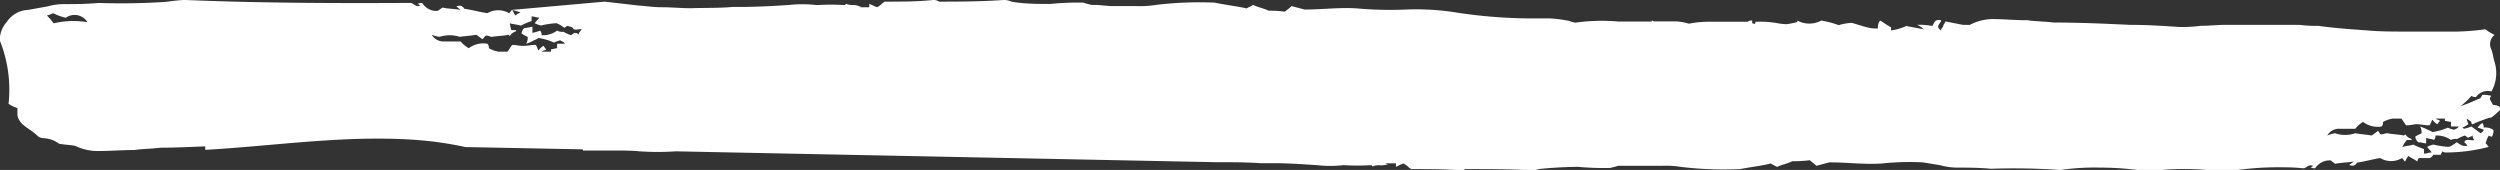 <svg xmlns="http://www.w3.org/2000/svg" viewBox="0 0 151.99 10.33"><rect x="0" y="0" width="151.99" height="10.33" fill="#333333" stroke="none"/><defs><style>.cls-1{fill:#fff;}</style></defs><g id="Capa_2" data-name="Capa 2"><g id="Layer_1" data-name="Layer 1"><path class="cls-1" d="M151,7.76a.35.35,0,0,0-.09-.28.93.93,0,0,0-.28.28,2.45,2.45,0,0,1,.37.13c0,.07-.09.14-.19.21l-.56-.41a2,2,0,0,1-.47.14s0-.07-.1-.07a1.28,1.28,0,0,0,.38-.21c0-.07-.09-.2-.09-.34l.28.2c0,.07,0,.14.09.14a4.94,4.94,0,0,1,.66-.27,2,2,0,0,1,.47-.14c.29-.21.38-.34.57-.48,0-.21-.28-.28-.47-.28a3.72,3.72,0,0,1-.19-.34.22.22,0,0,1,.09-.21,1.75,1.75,0,0,0-.56-.06c0,.06-.1.13-.1.2-.37.14-.75.34-1.22.48a4,4,0,0,0,.66-.62.48.48,0,0,0,.28.07.87.87,0,0,1,.94-.34,2.28,2.28,0,0,0,.19-1.79c-.09-.27-.09-.48-.19-.75a.72.72,0,0,1,.19-.9,2.88,2.88,0,0,1-.56-.34,15.53,15.53,0,0,1-1.7.14h-3.11c-.76,0-1.6,0-2.36-.07-1-.07-2-.14-3-.28a7.2,7.2,0,0,1-1.13-.06H135.3c-.47,0-1,.06-1.51.06a8.93,8.93,0,0,1-1.32.07c-1-.07-2-.13-3-.13-1.51-.07-3-.14-4.62-.14-.56-.07-1.13-.07-1.6-.14-.76,0-1.42-.07-2.17-.07a3.1,3.1,0,0,0-1.32.35l-.34,0-.09,0-1.06-.21c0,.07-.13.21-.13.28s-.13.13-.13.27c-.4-.27,0-.41,0-.62-.4-.07-.4.14-.53.35a4.17,4.17,0,0,0-.93-.07,1.23,1.23,0,0,1,.4.27l-1.06-.2a3.25,3.25,0,0,1-.92.27V1.66c-.27-.13-.4-.27-.67-.41a.69.69,0,0,0-.13.48,2.12,2.12,0,0,1-.66-.07c-.27-.06-.66-.2-.93-.27a3.13,3.13,0,0,0-.79.14,5.93,5.93,0,0,0-1.06-.28,1.54,1.54,0,0,1-1.46,0v.09a6.27,6.27,0,0,1-.63.13,3.64,3.64,0,0,1-.69-.08,6.09,6.09,0,0,0-1.06-.07s-.05,0-.07,0l-.1,0a.19.19,0,0,1,0,.09l-.06.05a.48.48,0,0,0-.14-.05.42.42,0,0,0,0-.16c-.14,0-.21,0-.25.07-.83,0-1.6,0-2.36,0l0,0v0a6.41,6.41,0,0,0-1.23.12,3.21,3.21,0,0,0-.79-.14l-.47,0,0,0,0,0-.86,0-.14-.06v.07h-1l-.52,0-.22,0s0,0,0,0h-.28s0,0,0,0a11.51,11.51,0,0,0-2.64.07l-.23-.06h0a1.11,1.11,0,0,0-.3-.08h0a7.33,7.33,0,0,0-1-.12H93A30.64,30.64,0,0,1,88.66.78a15.51,15.51,0,0,0-3.17-.2,22.65,22.65,0,0,1-3-.07c-1.06-.07-2.11.07-3.17.07l-.8-.21c-.13.14-.26.21-.4.34a7,7,0,0,0-1-.06c-.27-.14-.66-.21-.93-.35l-.4.21C75.16.37,74.5.3,73.84.16A21.87,21.87,0,0,0,70.27.3a6.14,6.14,0,0,1-1.19.07c-.52,0-1,0-1.57,0l0,0,0,0L66.7.3h-.33a4.84,4.84,0,0,1-.51-.14,16.9,16.9,0,0,0-2,.08c-.79,0-1.58,0-2.37-.14A1.07,1.07,0,0,0,61,0C59.74.09,58.47.1,57.09.1A.56.56,0,0,0,56.72,0C55.78.1,54.83.1,53.79.1a1.33,1.33,0,0,0-.19.14h0a1,1,0,0,1-.28.2C53.13.37,53,.3,52.85.23V.44h-.47l-.18,0a.61.61,0,0,1,.18,0A1.35,1.35,0,0,0,51.91.3a.9.9,0,0,1-.47-.07l-.08.08a13.62,13.62,0,0,0-1.69,0A7.39,7.39,0,0,0,48,.3c-.91.06-1.81.11-2.66.12l-.78,0C43.69.5,42.81.47,42,.5c-.58,0-1.2-.06-1.76-.06s-.93-.07-1.39-.1L36.76.1,31.14.6l.51.15a1.5,1.5,0,0,0-.32.19c-.1-.14-.1-.21-.19-.34-.1.06-.1.13-.19.2a1.32,1.32,0,0,0-1.32,0c-.47-.07-.94-.2-1.41-.27-.1-.21-.29-.21-.48-.14L28,.6C27.56.53,27.18.53,26.9.46l-.29.2a1,1,0,0,1-.94-.48.42.42,0,0,0-.28.07c.09,0,.09.07.19.07C25.29.46,25.2.25,25,.18h-.66C20,.2,15.64.18,11.28,0c-.39,0-.78.06-1.17.11A40.55,40.55,0,0,1,6,.18C5.21.25,4.55.25,3.89.25a3.73,3.73,0,0,0-1,.14L1.72.6A1.65,1.65,0,0,0,.4,1.35,1.61,1.61,0,0,0,0,2.24a2.11,2.11,0,0,0,0,.25A8,8,0,0,1,.52,6.31a1.91,1.91,0,0,0,.54.26v.28a.68.68,0,0,0,.09.41c.19.41.76.62,1.13,1a.58.58,0,0,0,.38.14,1.8,1.8,0,0,1,.94.34c.38.07.76.07,1,.14A3.08,3.08,0,0,0,6,9.18c.75,0,1.42-.06,2.17-.06.47-.07,1-.07,1.6-.14.94,0,1.82-.05,2.71-.08l0,.21c4.25-.24,8.44-.9,12.72-.61a21.29,21.29,0,0,1,3.09.44l7.15.14s0,.05,0,.07c.43,0,.85,0,1.29,0h.53c.56,0,1.12,0,1.64.05a15.94,15.94,0,0,0,2.18,0l32.78.66H74c.82,0,1.71,0,2.61.06l.79,0c.85,0,1.74.06,2.66.12a7.38,7.38,0,0,0,1.63,0,13.49,13.49,0,0,0,1.68,0l.08.08a.91.91,0,0,1,.47-.07,1.32,1.32,0,0,0,.47-.07.61.61,0,0,1-.18-.05l.19,0h.47v.21c.18-.07.27-.14.45-.2a1,1,0,0,1,.29.2h0a1,1,0,0,0,.19.14c1,0,2,0,2.92.07.19,0,.28,0,.37-.07,1.38,0,2.66,0,3.92.07a1.09,1.09,0,0,0,.53-.07c.79-.09,1.57-.12,2.36-.14a16.87,16.87,0,0,0,2,.07l.5-.13h.33l.74,0,0,0,0,0c.52,0,1,0,1.56,0a6,6,0,0,1,1.19.07,21.86,21.86,0,0,0,3.57.13c.67-.13,1.33-.2,1.86-.34l.39.21c.27-.14.67-.21.93-.35a7.16,7.16,0,0,0,1.06-.06c.13.13.26.2.4.34l.79-.21c1.06,0,2.12.14,3.18.07a16.18,16.18,0,0,1,2.49-.07c.36.06.78.12,1.13.19a3.74,3.74,0,0,0,.94.13c.66,0,1.33,0,2.08.07a40.6,40.6,0,0,1,4.15.07h.11a14.24,14.24,0,0,1,2.37-.14,17.68,17.68,0,0,1,2.8.22h.28a14.32,14.32,0,0,1,2.29-.13c.55,0,1.14.05,1.73.11h.2l.68,0a18.38,18.38,0,0,1,2.76-.22c.55,0,1.07,0,1.59.06h.09c.19-.07.28-.27.57-.13-.1,0-.1.06-.19.06a.42.42,0,0,0,.28.07,1.07,1.07,0,0,1,.94-.48l.28.21c.29-.07.67-.07,1.14-.14l-.29.21c.19.07.38.07.47-.14.48-.07.95-.21,1.42-.28a1.28,1.28,0,0,0,1.32,0c.09.07.09.14.19.21a3.72,3.72,0,0,1,.19-.34c.19.13.37.2.56.34a.27.27,0,0,1,.1-.21h.66c.09-.06.19-.13.19-.2h.47c0-.07.09-.14.09-.21a.43.43,0,0,0,.28.07,10.47,10.47,0,0,0,2.55-.34c-.09-.07-.09-.14-.19-.21a1.51,1.51,0,0,1,.19-.48.36.36,0,0,0,.19.07.7.7,0,0,0,.09-.41.81.81,0,0,0-.37-.14A.45.45,0,0,0,151,7.76ZM4.26,1.28a5.21,5.21,0,0,0-1,.14A3.7,3.7,0,0,0,2.85.94,1.72,1.72,0,0,0,3.23.8,3.27,3.27,0,0,0,4,1.08a.92.92,0,0,1,1.32.27A5.66,5.66,0,0,0,4.26,1.28Zm30.93.83C35.1,2,35,2,34.91,2l-.19.14a2.38,2.38,0,0,1-.47-.21.59.59,0,0,1-.38-.07,1.44,1.44,0,0,1-.94.28.44.44,0,0,0-.09-.28,3.47,3.47,0,0,1-.47.14V1.63c-.1,0-.29.07-.48.07a.44.44,0,0,0-.18.34,2.05,2.05,0,0,0,.37.2.71.71,0,0,1-.09.42,2.13,2.13,0,0,0,.47-.21,1.13,1.13,0,0,0,.28-.14,3.54,3.54,0,0,1,.95.28,1.49,1.49,0,0,1,.37-.14c.1.07.19.07.29.21h-.48v.27c-.09,0-.28.07-.37.07v.14h-.57c.1-.07.19-.07.28-.14-.09-.07-.09-.14-.18-.21a1.08,1.08,0,0,0-.29.28c-.09-.14-.09-.28-.19-.34-.28,0-.47.06-.75.06s-.38-.06-.66-.06c-.1.13-.19.27-.28.41h-.57a1.88,1.88,0,0,1-.57-.21.33.33,0,0,0-.09-.27,1.47,1.47,0,0,0-1.13.27A2,2,0,0,1,28,2.52h-1a.81.81,0,0,1-.75-.41,1.89,1.89,0,0,0,.47.13,2,2,0,0,1,1.23,0c.38-.06.66-.06,1-.13l.38.27c.1-.07.1-.14.19-.2s.28.06.38.06c.38-.06.75-.06,1-.13l.1.07a.66.66,0,0,1,.38-.28c0-.07,0-.07-.1-.07h-.19A1.81,1.81,0,0,1,31,1.42c.28.07.47.07.66.14a4.84,4.84,0,0,1,.66-.28V1c.19,0,.28.07.47.07-.09.13-.19.2-.28.34a1.52,1.52,0,0,0,.38.14,5.36,5.36,0,0,1,.94-.14,1.67,1.67,0,0,1,.47.28,1.22,1.22,0,0,0,.19-.12l.31.09,0,0c.1.27.38.06.57.13C35.19,2,35.19,2,35.19,2.11ZM149.82,8.65a.8.8,0,0,1,.19.21c-.38.07-.47-.14-.66-.21a1.67,1.67,0,0,1-.47.28,5.36,5.36,0,0,1-.94-.14,1.52,1.52,0,0,0-.38.14c.09.13.19.2.28.34-.19,0-.28.07-.47.07V9.06a4.94,4.94,0,0,1-.66-.27c-.19.07-.38.07-.66.14a2.18,2.18,0,0,1,.28-.42h.19c.1,0,.1,0,.1-.06a.66.66,0,0,1-.38-.28l-.1.07c-.28-.07-.66-.07-1-.14-.1,0-.29.07-.38.07s-.09-.14-.19-.21l-.38.28c-.37-.07-.66-.07-1-.14a1.85,1.85,0,0,1-1.23,0,2,2,0,0,0-.47.14.8.8,0,0,1,.75-.41h.95a2,2,0,0,1,.47-.42,1.48,1.48,0,0,0,1.13.28.35.35,0,0,0,.09-.28,2.16,2.16,0,0,1,.57-.2H146l.28.41c.28,0,.47-.07.66-.07s.47.07.75.07c.1-.07.1-.21.19-.34a1.19,1.19,0,0,0,.29.27c.09-.07.09-.14.18-.2-.09-.07-.18-.07-.28-.14h.57v.14c.09,0,.28.06.37.06v.28h.47c-.09.14-.18.14-.28.2a1.52,1.52,0,0,1-.38-.13,3.74,3.74,0,0,1-.94.27,1.13,1.13,0,0,0-.28-.14,3.29,3.29,0,0,0-.47-.2.68.68,0,0,1,.09.41c-.09.07-.19.07-.38.21a.47.47,0,0,0,.19.34c.19,0,.38.07.47.07V8.38c.19.07.38.07.48.13a.4.4,0,0,0,.09-.27,1.49,1.49,0,0,1,.94.27.67.67,0,0,1,.38-.06,2.13,2.13,0,0,1,.47-.21l.19.14c.1-.07.19-.07.28-.14,0,.14,0,.14.1.27C150.2,8.58,149.92,8.38,149.82,8.65Z"/></g></g></svg>